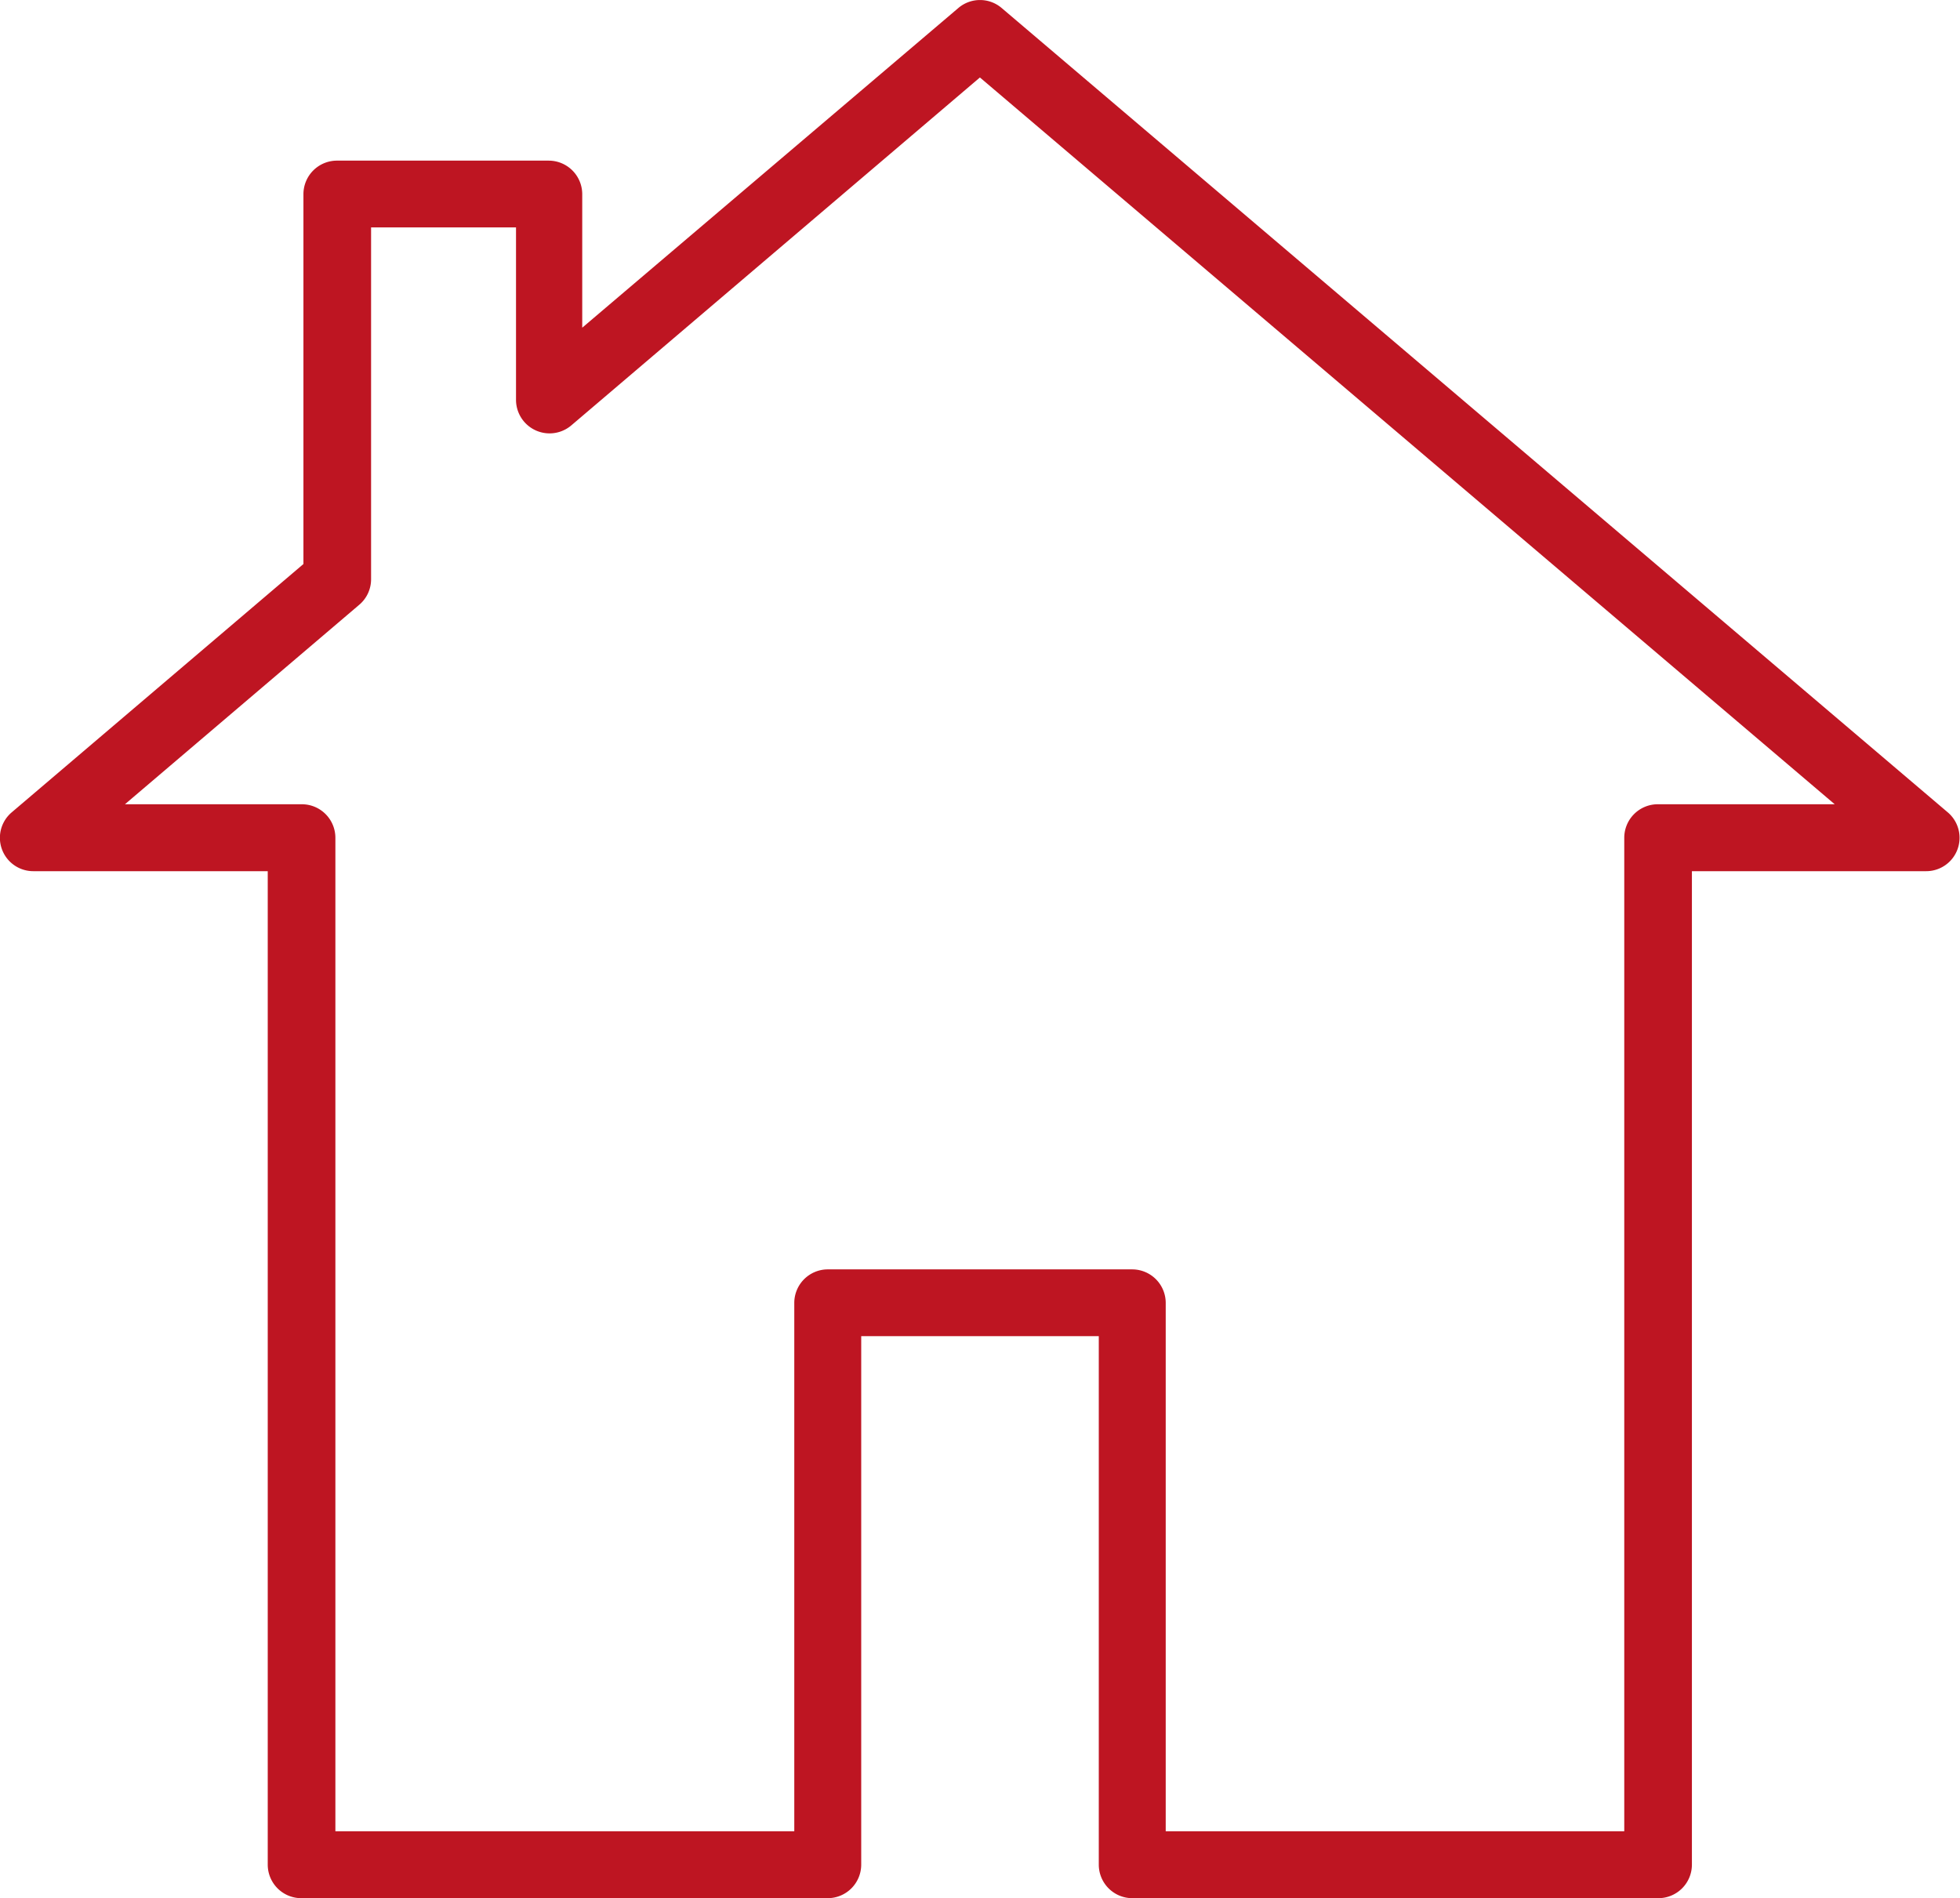 <svg xmlns="http://www.w3.org/2000/svg" viewBox="0 0 109.81 106.35"><defs><style>.cls-1{fill:#be1522;}</style></defs><g id="Ebene_2" data-name="Ebene 2"><g id="Ebene_1-2" data-name="Ebene 1"><path class="cls-1" d="M92.91,106.35H63.43a1.88,1.88,0,0,1-1.87-1.88V74.86H48.25v29.61a1.88,1.88,0,0,1-1.88,1.88H16.89A1.88,1.88,0,0,1,15,104.47V48.81H1.88a1.87,1.87,0,0,1-1.22-3.3L17,31.6V10.87A1.88,1.88,0,0,1,18.91,9H30.74a1.88,1.88,0,0,1,1.88,1.88v7.48L53.69.45a1.87,1.87,0,0,1,2.43,0l53,45.06a1.87,1.87,0,0,1-1.22,3.3H94.79v55.66A1.88,1.88,0,0,1,92.91,106.35Zm-27.6-3.75H91V46.94a1.88,1.88,0,0,1,1.87-1.88h9.92L54.9,4.34,32,23.84a1.88,1.88,0,0,1-3.09-1.43V12.74H20.79V32.46a1.87,1.87,0,0,1-.67,1.43L7,45.06h9.91a1.88,1.88,0,0,1,1.88,1.88V102.6H44.5V73a1.88,1.88,0,0,1,1.87-1.88H63.43A1.88,1.88,0,0,1,65.31,73Z"/></g></g></svg>